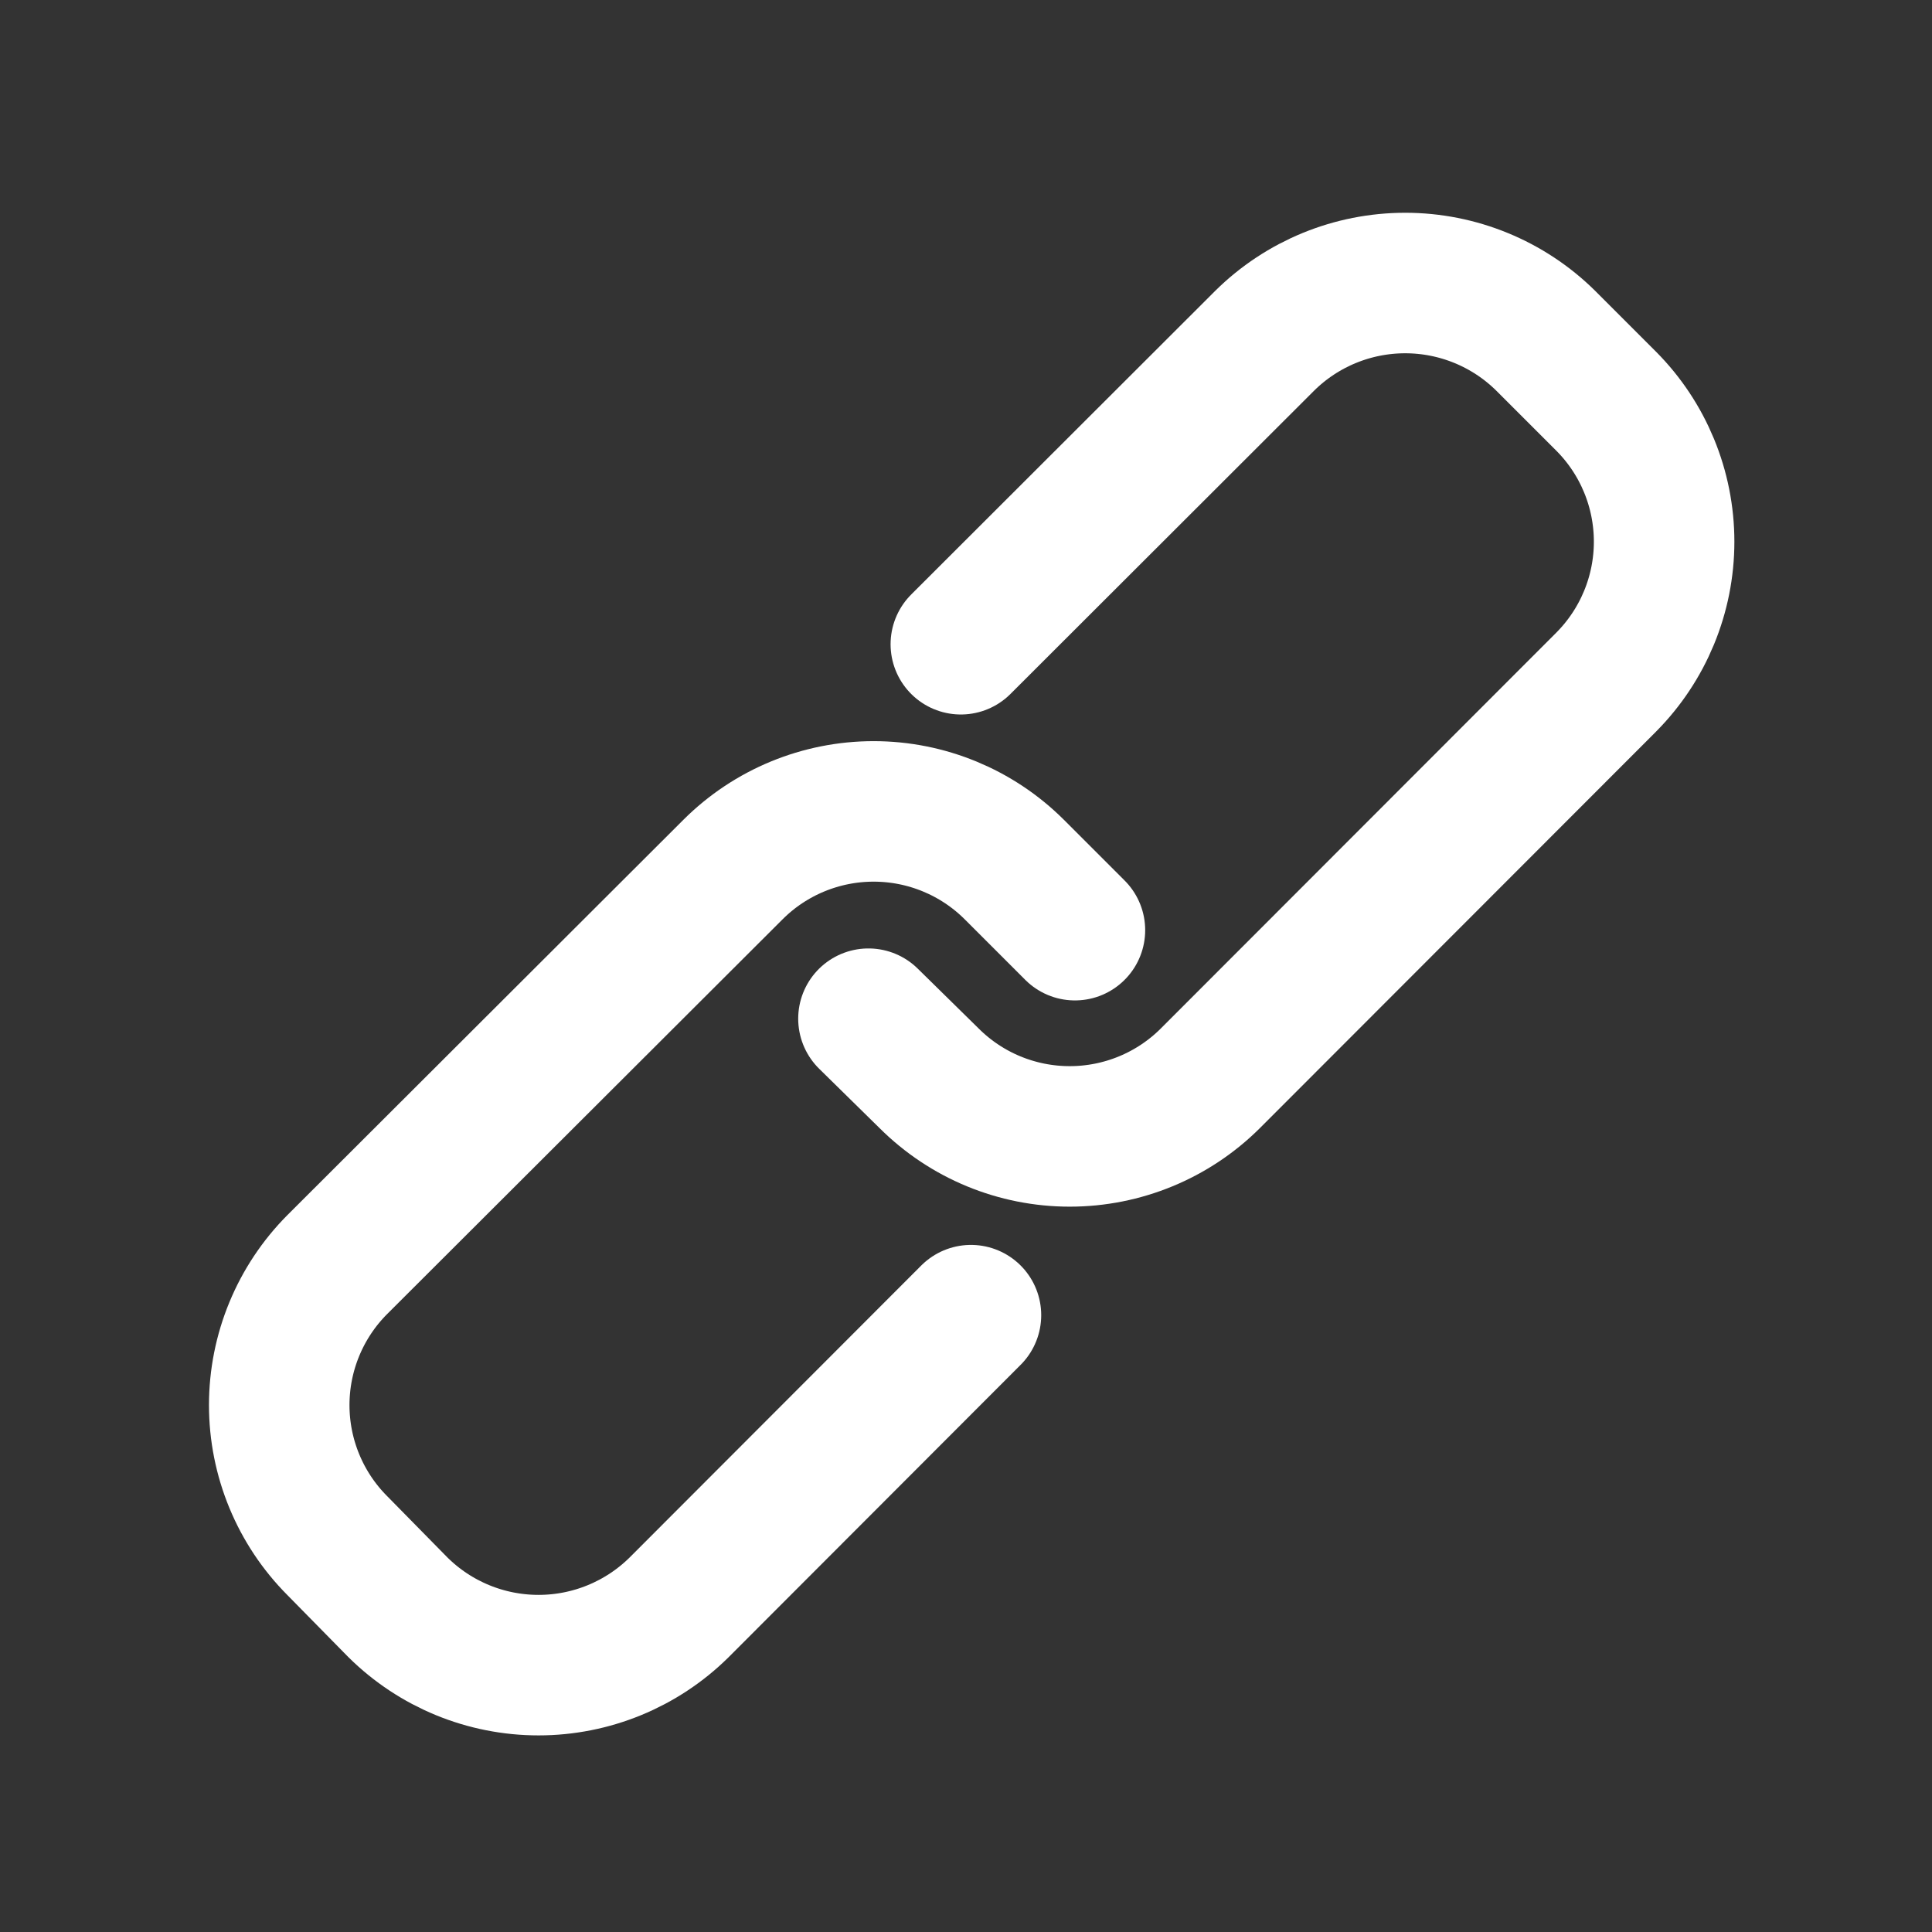 <?xml version="1.0" encoding="UTF-8"?> <svg xmlns="http://www.w3.org/2000/svg" width="55" height="55" viewBox="0 0 55 55" fill="none"><rect x="0" y="0" width="55" height="55" fill="#333333" stroke="none"/> <path d="M27.353 18.34L36.003 9.7C37.068 8.647 38.505 8.057 40.003 8.057C41.5 8.057 42.938 8.647 44.003 9.7L45.723 11.42C46.78 12.482 47.374 13.921 47.374 15.42C47.374 16.919 46.78 18.357 45.723 19.42L34.453 30.7C33.39 31.758 31.952 32.351 30.453 32.351C28.953 32.351 27.515 31.758 26.453 30.7L24.723 29" stroke="white" stroke-width="4" stroke-miterlimit="10" stroke-linecap="round"></path> <path d="M27.641 37.44L19.331 45.76C18.265 46.813 16.828 47.403 15.331 47.403C13.833 47.403 12.396 46.813 11.331 45.76L9.601 44C8.543 42.938 7.949 41.499 7.949 40C7.949 38.501 8.543 37.063 9.601 36L20.871 24.75C21.933 23.692 23.371 23.099 24.871 23.099C26.37 23.099 27.808 23.692 28.871 24.75L30.601 26.48" stroke="white" stroke-width="4" stroke-miterlimit="10" stroke-linecap="round"></path> </svg> 